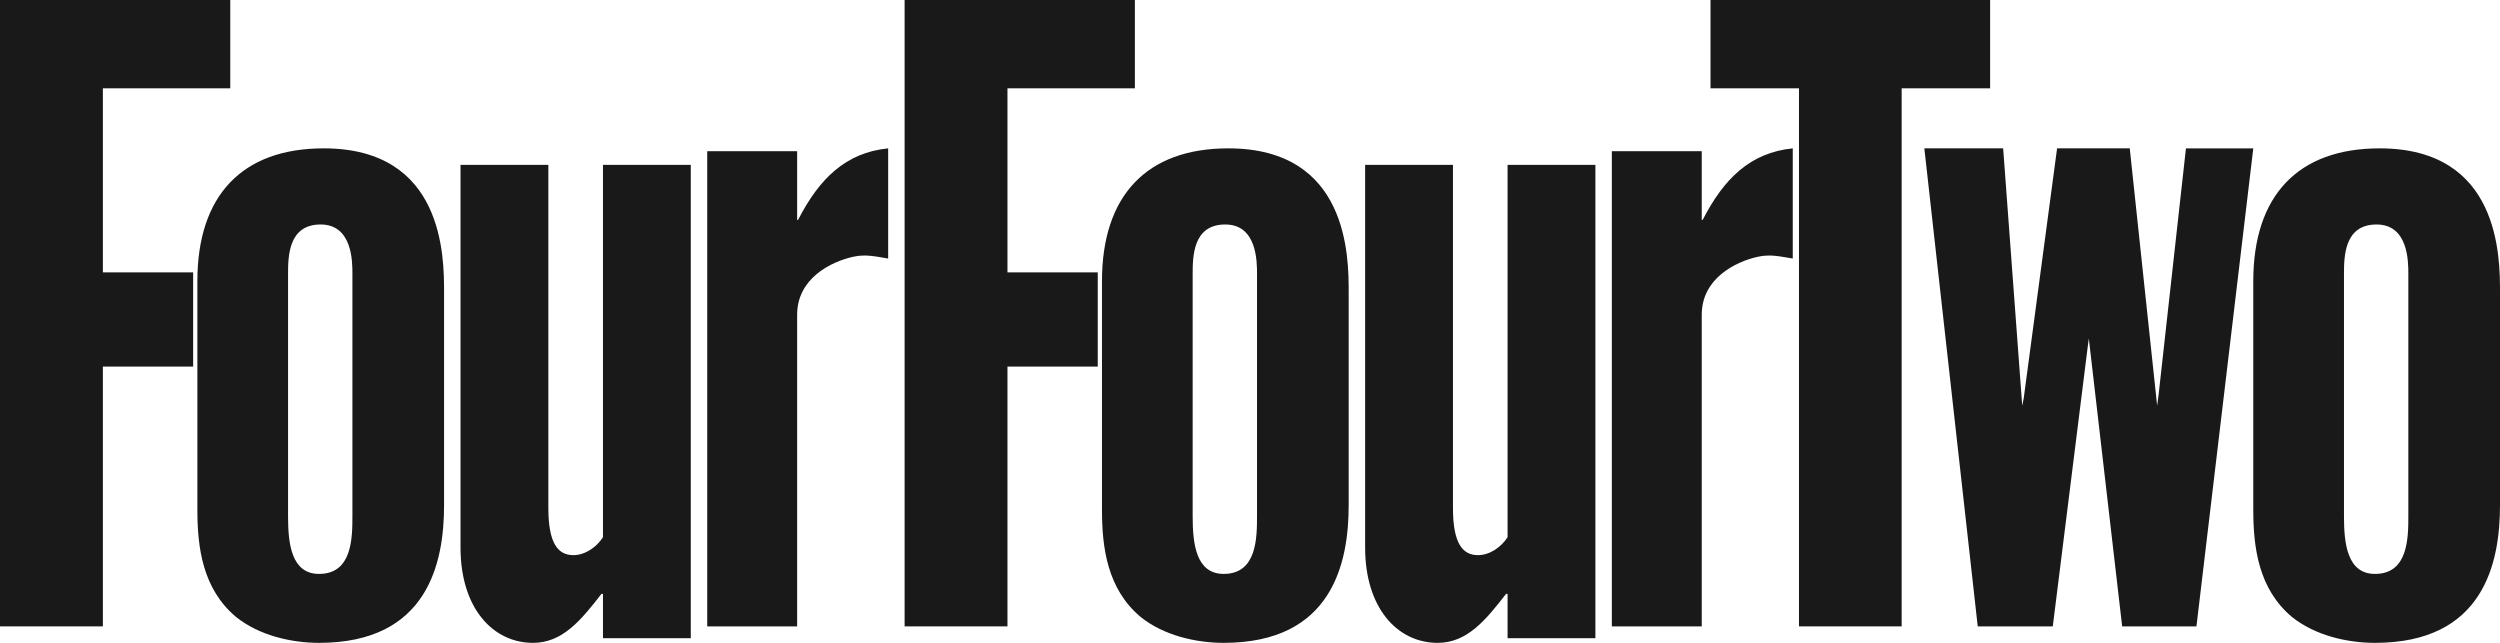 <?xml version="1.0" encoding="UTF-8"?>
<svg width="140px" height="36px" viewBox="0 0 140 36" version="1.1" xmlns="http://www.w3.org/2000/svg" xmlns:xlink="http://www.w3.org/1999/xlink">
    <title>Four Four Two</title>
    <g id="Page-1" stroke="none" stroke-width="1" fill="none" fill-rule="evenodd">
        <g id="Artboard" fill="#1A1919" fill-rule="nonzero">
            <g id="FFT_LOGO">
                <polyline id="Fill-1" points="50.658 0 63.553 0 63.553 4.946 56.418 4.946 56.418 15.253 61.474 15.253 61.474 20.529 56.418 20.529 56.418 35.077 50.658 35.077 50.658 0"></polyline>
                <path d="M90.263,8.467 L95.298,8.467 L95.298,12.33 L95.36,12.295 C96.532,10.018 98.008,8.546 100.395,8.308 L100.395,14.478 C99.673,14.361 99.136,14.225 98.441,14.378 C97.212,14.648 95.274,15.583 95.298,17.665 L95.298,35.077 L90.263,35.077 L90.263,8.467" id="Fill-2"></path>
                <polyline id="Fill-3" points="100.743 4.946 95.789 4.946 95.789 0 111.447 0 111.447 4.946 106.493 4.946 106.493 35.077 100.743 35.077 100.743 4.946"></polyline>
                <polyline id="Fill-4" points="107.763 8.308 112.177 8.308 113.245 22.723 113.33 22.289 115.197 8.308 119.266 8.308 120.8 22.723 120.885 22.076 122.413 8.311 126.184 8.311 123.001 35.077 118.841 35.077 116.974 18.956 116.889 19.604 114.956 35.077 110.753 35.077 107.763 8.308"></polyline>
                <path d="M140,16.37 C140,14.392 140,8.308 133.26,8.308 C128.681,8.308 126.184,10.959 126.184,15.745 L126.184,28.548 C126.184,30.682 126.485,32.975 128.336,34.539 C129.627,35.583 131.436,36 133,36 C139.094,36 140,31.515 140,28.288 L140,16.37 Z M134.867,28.861 C134.867,30.11 134.867,32.139 133,32.139 C131.436,32.139 131.263,30.422 131.263,28.913 L131.263,15.381 C131.263,14.392 131.263,12.571 133.086,12.571 C134.867,12.571 134.867,14.653 134.867,15.329 L134.867,28.861 L134.867,28.861 Z" id="Fill-5"></path>
                <path d="M75.526,16.37 C75.526,14.392 75.526,8.308 68.786,8.308 C64.207,8.308 61.711,10.959 61.711,15.745 L61.711,28.548 C61.711,30.682 62.012,32.975 63.862,34.539 C65.154,35.583 66.963,36 68.526,36 C74.62,36 75.526,31.515 75.526,28.288 L75.526,16.37 Z M70.393,28.861 C70.393,30.11 70.393,32.139 68.526,32.139 C66.963,32.139 66.789,30.422 66.789,28.913 L66.789,15.381 C66.789,14.392 66.789,12.571 68.613,12.571 C70.393,12.571 70.393,14.653 70.393,15.329 L70.393,28.861 L70.393,28.861 Z" id="Fill-6"></path>
                <path d="M89.342,35.739 L84.424,35.739 L84.424,33.258 L84.339,33.258 C83.192,34.735 82.159,36 80.505,36 C78.257,36 76.447,34.049 76.447,30.666 L76.447,9.231 L81.366,9.231 L81.366,28.448 C81.366,30.454 81.918,31.088 82.767,31.088 C83.447,31.088 84.084,30.613 84.424,30.085 L84.424,9.231 L89.342,9.231 L89.342,35.739" id="Fill-7"></path>
                <polyline id="Fill-8" points="0 0 12.895 0 12.895 4.946 5.761 4.946 5.761 15.253 10.816 15.253 10.816 20.529 5.761 20.529 5.761 35.077 0 35.077 0 0"></polyline>
                <path d="M39.605,8.466 L44.64,8.466 L44.64,12.33 L44.702,12.295 C45.874,10.018 47.35,8.546 49.737,8.308 L49.737,14.478 C49.015,14.361 48.478,14.225 47.783,14.378 C46.554,14.648 44.616,15.583 44.64,17.665 L44.64,35.077 L39.605,35.077 L39.605,8.466" id="Fill-9"></path>
                <path d="M24.868,16.37 C24.868,14.392 24.868,8.308 18.129,8.308 C13.549,8.308 11.053,10.959 11.053,15.745 L11.053,28.548 C11.053,30.682 11.354,32.974 13.205,34.539 C14.496,35.583 16.305,36 17.868,36 C23.963,36 24.868,31.515 24.868,28.288 L24.868,16.37 Z M19.735,28.861 C19.735,30.11 19.735,32.139 17.868,32.139 C16.305,32.139 16.131,30.422 16.131,28.913 L16.131,15.381 C16.131,14.392 16.131,12.571 17.955,12.571 C19.735,12.571 19.735,14.652 19.735,15.329 L19.735,28.861 L19.735,28.861 Z" id="Fill-10"></path>
                <path d="M38.684,35.739 L33.766,35.739 L33.766,33.258 L33.681,33.258 C32.534,34.735 31.501,36 29.847,36 C27.599,36 25.789,34.049 25.789,30.666 L25.789,9.231 L30.708,9.231 L30.708,28.448 C30.708,30.455 31.26,31.088 32.109,31.088 C32.789,31.088 33.426,30.613 33.766,30.085 L33.766,9.231 L38.684,9.231 L38.684,35.739" id="Fill-11"></path>
            </g>
        </g>
    </g>
</svg>